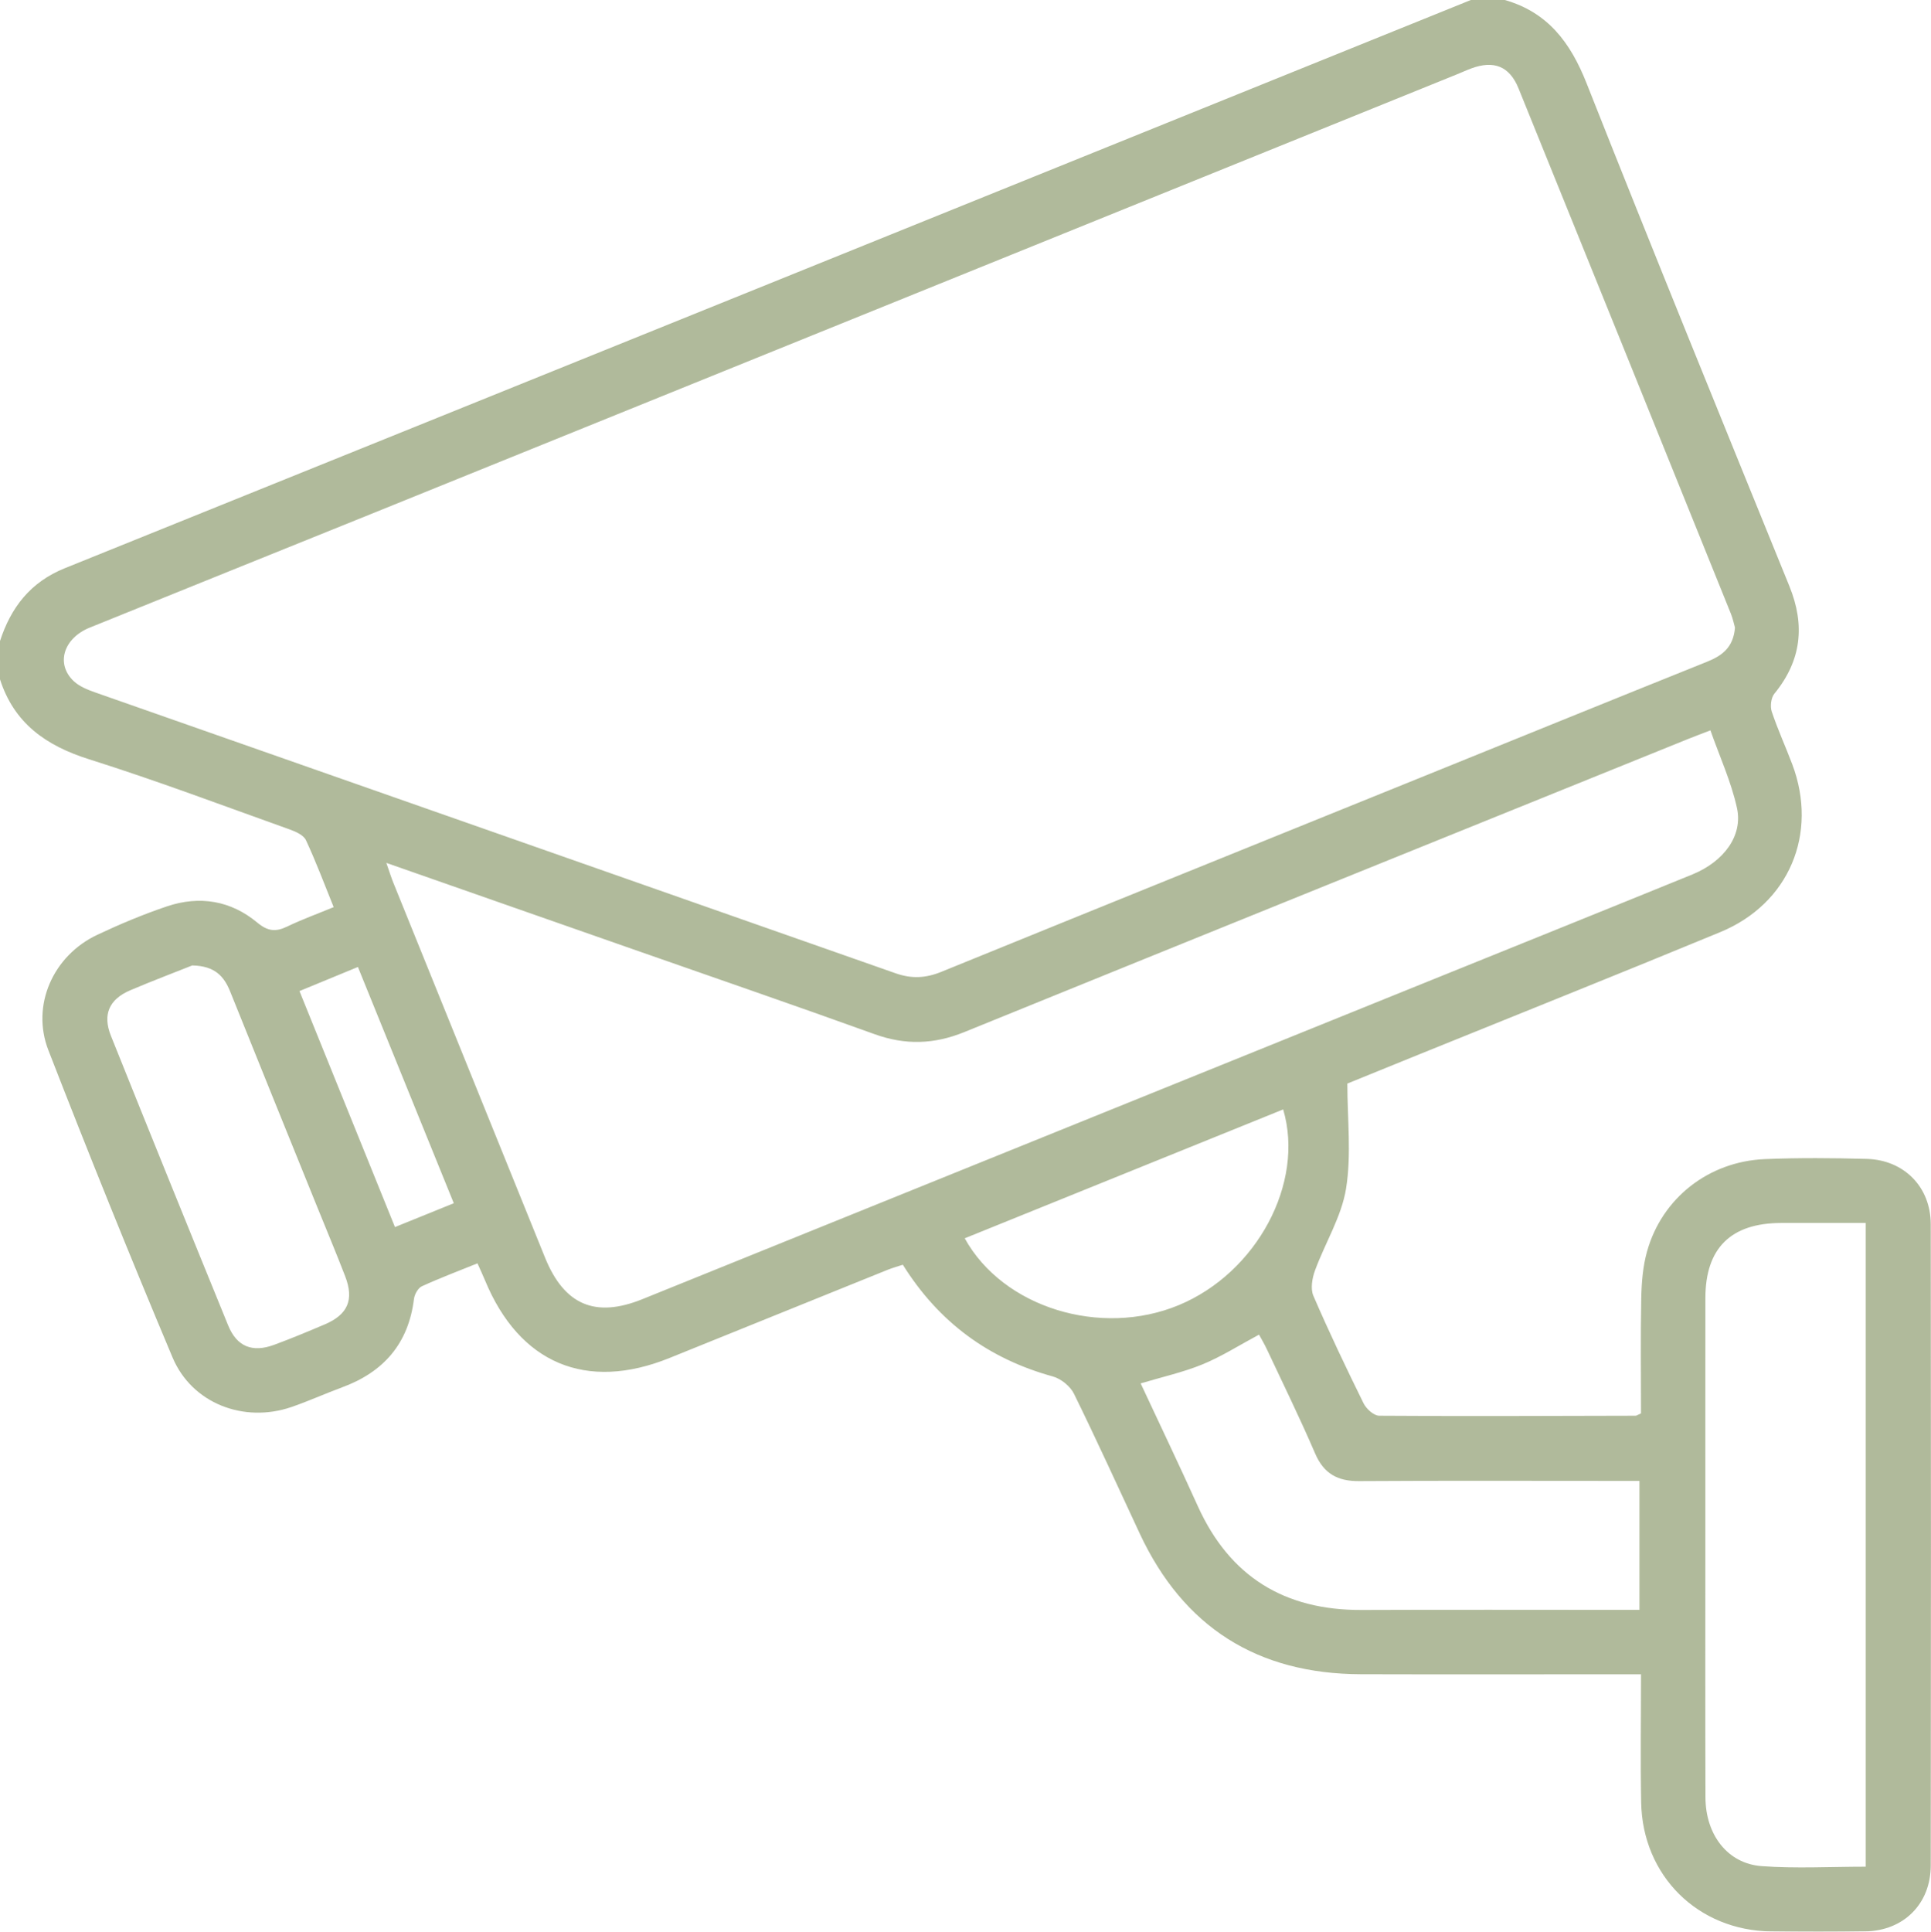 <svg xmlns="http://www.w3.org/2000/svg" id="Capa_2" data-name="Capa 2" viewBox="0 0 824 824.21"><defs><style>      .cls-1 {        opacity: .45;      }      .cls-2 {        fill: #506621;        stroke-width: 0px;      }    </style></defs><g id="Nosotros"><g class="cls-1"><path class="cls-2" d="M642.12,0c18.38,5.23,28.05,18.18,34.91,35.53,28.36,71.72,57.49,143.13,86.54,214.57,6.81,16.75,5.12,31.78-6.4,45.87-1.43,1.75-1.87,5.4-1.13,7.63,2.53,7.61,5.9,14.93,8.74,22.45,11.19,29.64-1.31,59.5-30.64,71.63-43.3,17.9-86.82,35.28-130.24,52.88-9.65,3.91-19.3,7.84-28.96,11.77,0,15.18,1.79,30.34-.55,44.82-1.95,12.05-8.98,23.23-13.27,34.98-1.2,3.29-1.96,7.79-.67,10.76,6.69,15.48,13.95,30.73,21.41,45.86,1.16,2.36,4.37,5.28,6.65,5.3,36.47.26,72.94.09,109.41,0,.47,0,.94-.39,2.33-1,0-16.15-.23-32.71.11-49.26.14-6.64.69-13.48,2.47-19.83,6.37-22.77,26.29-38.4,50.3-39.4,14.46-.6,28.97-.48,43.44-.09,15.93.43,27.3,11.97,27.32,27.88.12,91.21.12,182.42,0,273.63-.02,16.36-11.6,27.84-27.88,28.09-13.41.21-26.82.18-40.23.02-31.23-.37-54.87-23.71-55.46-55.03-.34-17.9-.06-35.82-.06-54.69-3.62,0-6.48,0-9.34,0-36.75,0-73.49.09-110.24-.02-44.07-.13-75.67-20.01-94.36-60.08-9.29-19.9-18.36-39.91-28.05-59.61-1.58-3.21-5.53-6.4-9.01-7.36-27.37-7.55-48.64-23.08-64-47.67-2.18.72-4.41,1.33-6.53,2.18-31.04,12.52-62.06,25.09-93.09,37.63-35.49,14.34-64.05,2.29-78.69-33.18-.91-2.2-1.93-4.36-3.21-7.22-8.1,3.28-16.05,6.26-23.73,9.79-1.65.76-3.13,3.46-3.37,5.43-2.35,19.04-12.97,31.16-30.65,37.68-7.28,2.69-14.37,5.92-21.71,8.43-20.27,6.92-42.39-1.57-50.65-21.17-18.28-43.43-35.91-87.15-52.98-131.07-7.49-19.26,2.06-40.4,20.84-49.26,9.67-4.56,19.61-8.72,29.73-12.14,13.9-4.69,27.27-2.5,38.58,6.93,4.5,3.75,7.91,4.01,12.78,1.66,6.22-3,12.75-5.36,19.81-8.27-4.02-9.9-7.56-19.41-11.84-28.57-1-2.15-4.32-3.64-6.89-4.56-28.49-10.17-56.82-20.87-85.66-29.96-18.41-5.8-32.03-15.38-38.04-34.22v-16.1c4.67-14.44,12.99-25.26,27.68-31.19C227.71,161.73,427.67,80.84,627.64,0c4.83,0,9.66,0,14.48,0ZM740.35,267.77c-.39-1.36-.86-3.73-1.75-5.94-30.17-74.73-60.33-149.46-90.62-224.15-3.83-9.45-10.57-12.03-20.14-8.49-2.01.74-3.95,1.65-5.94,2.45-154.09,62.38-308.17,124.78-462.26,187.14-40.45,16.37-80.94,32.61-121.37,49.01-11.21,4.55-14.53,15.48-6.89,22.76,2.4,2.28,5.87,3.7,9.08,4.83,113.9,39.99,227.85,79.86,341.74,119.9,6.76,2.38,12.79,2.09,19.39-.59,69.17-28.16,138.42-56.14,207.65-84.16,39.7-16.07,79.38-32.2,119.13-48.16,6.43-2.58,11.3-6.06,11.99-14.6ZM164.86,368.17c1.38,3.94,2.07,6.2,2.95,8.38,21.57,53.35,43.15,106.69,64.76,160.02,8.2,20.24,21.45,25.88,41.55,17.75,111.14-44.94,222.28-89.89,333.43-134.83,38.2-15.45,76.44-30.83,114.6-46.38,13.42-5.47,21.63-16.51,19.07-28.28-2.45-11.26-7.4-21.98-11.34-33.21-4.2,1.62-6.93,2.63-9.63,3.72-102.95,41.64-205.93,83.22-308.8,125.04-12.87,5.23-25.13,5.6-38.2.89-34.48-12.44-69.15-24.35-103.75-36.47-34.3-12.01-68.6-24.01-104.62-36.62ZM796.14,521.81c-12.61,0-24.36-.02-36.12,0-21.44.05-32.27,10.75-32.29,32.01-.04,33.24-.01,66.47-.01,99.71,0,37.79-.08,75.59.04,113.38.05,15.97,9.47,28.25,24,29.32,14.58,1.07,29.31.24,44.38.24v-274.66ZM486.75,590.27c8.12,17.4,16.43,34.76,24.35,52.29,13.63,30.18,37.05,44.51,69.92,44.37,36.72-.15,73.45-.04,110.17-.04,2.84,0,5.68,0,8.39,0v-55.03c-3.88,0-7.09,0-10.29,0-36.46,0-72.91-.14-109.37.09-9.14.06-15.03-3.17-18.75-11.84-6.44-15-13.65-29.66-20.58-44.44-1.07-2.28-2.38-4.45-3.33-6.22-8.47,4.53-15.97,9.34-24.08,12.67-8.32,3.41-17.23,5.38-26.43,8.14ZM82.02,411.93c-7.55,3.01-17.04,6.6-26.36,10.56-9.07,3.85-11.99,10.34-8.32,19.49,16.54,41.24,33.23,82.43,50.03,123.56,3.69,9.03,10.32,11.68,19.58,8.27,7.28-2.68,14.45-5.68,21.59-8.71,9.9-4.2,12.63-10.52,8.74-20.59-3.86-9.99-8-19.86-12.02-29.79-12.35-30.52-24.74-61.03-37.01-91.58-2.61-6.51-6.5-11.03-16.22-11.21ZM411.67,528.35c16.32,29.6,58.09,42.36,91.4,28.49,33.21-13.82,53.77-52.06,44.49-83.48-45.3,18.33-90.55,36.64-135.89,54.99ZM193.64,513.38c-13.85-34.12-27.29-67.24-40.91-100.8-8.78,3.62-16.57,6.82-24.94,10.28,13.73,33.94,27.13,67.04,40.75,100.7,8.61-3.49,16.44-6.66,25.1-10.17Z"></path></g></g></svg>